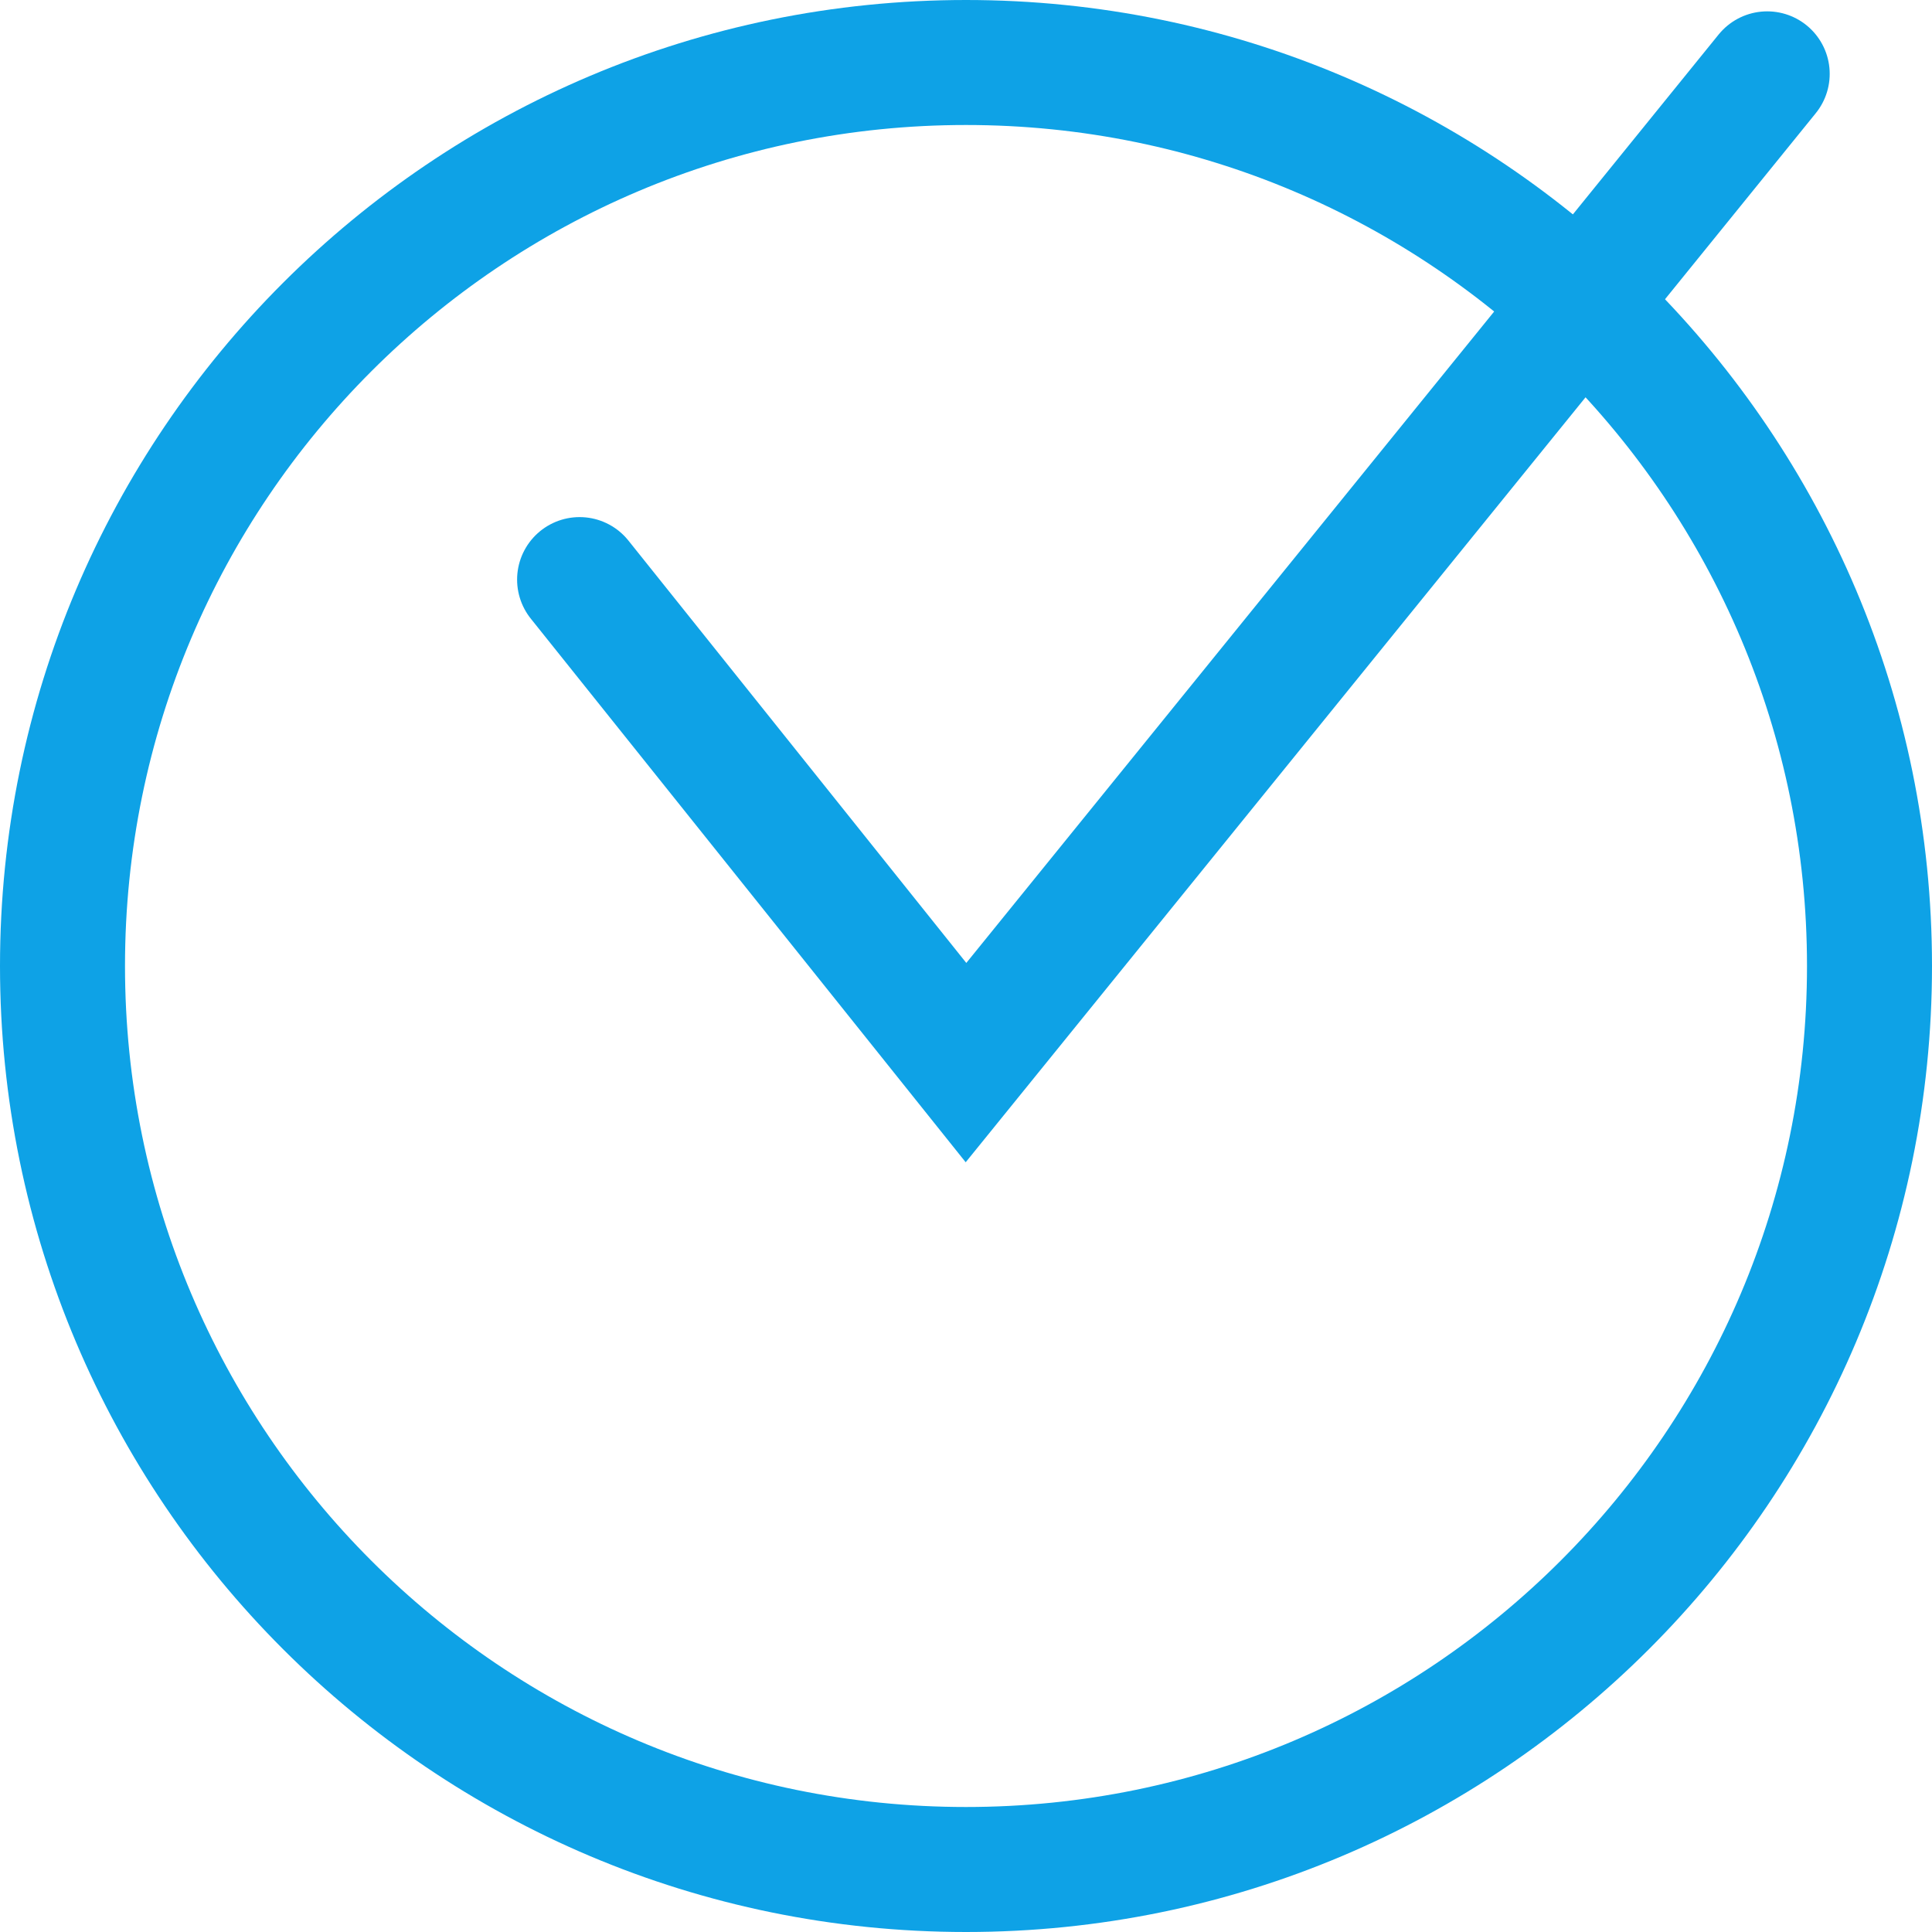<svg width="40" height="40" viewBox="0 0 40 40" fill="none" xmlns="http://www.w3.org/2000/svg">
<path d="M20 1.294C30.331 1.294 38.706 9.669 38.706 20C38.706 30.331 30.331 38.706 20 38.706C9.669 38.706 1.294 30.331 1.294 20C1.294 9.669 9.669 1.294 20 1.294Z" stroke="#0EA2E6" stroke-width="2.588"/>
<path d="M12 12L20 22L36.588 1.529" stroke="#0EA2E6" stroke-width="2.588" stroke-linecap="round"/>
</svg>
